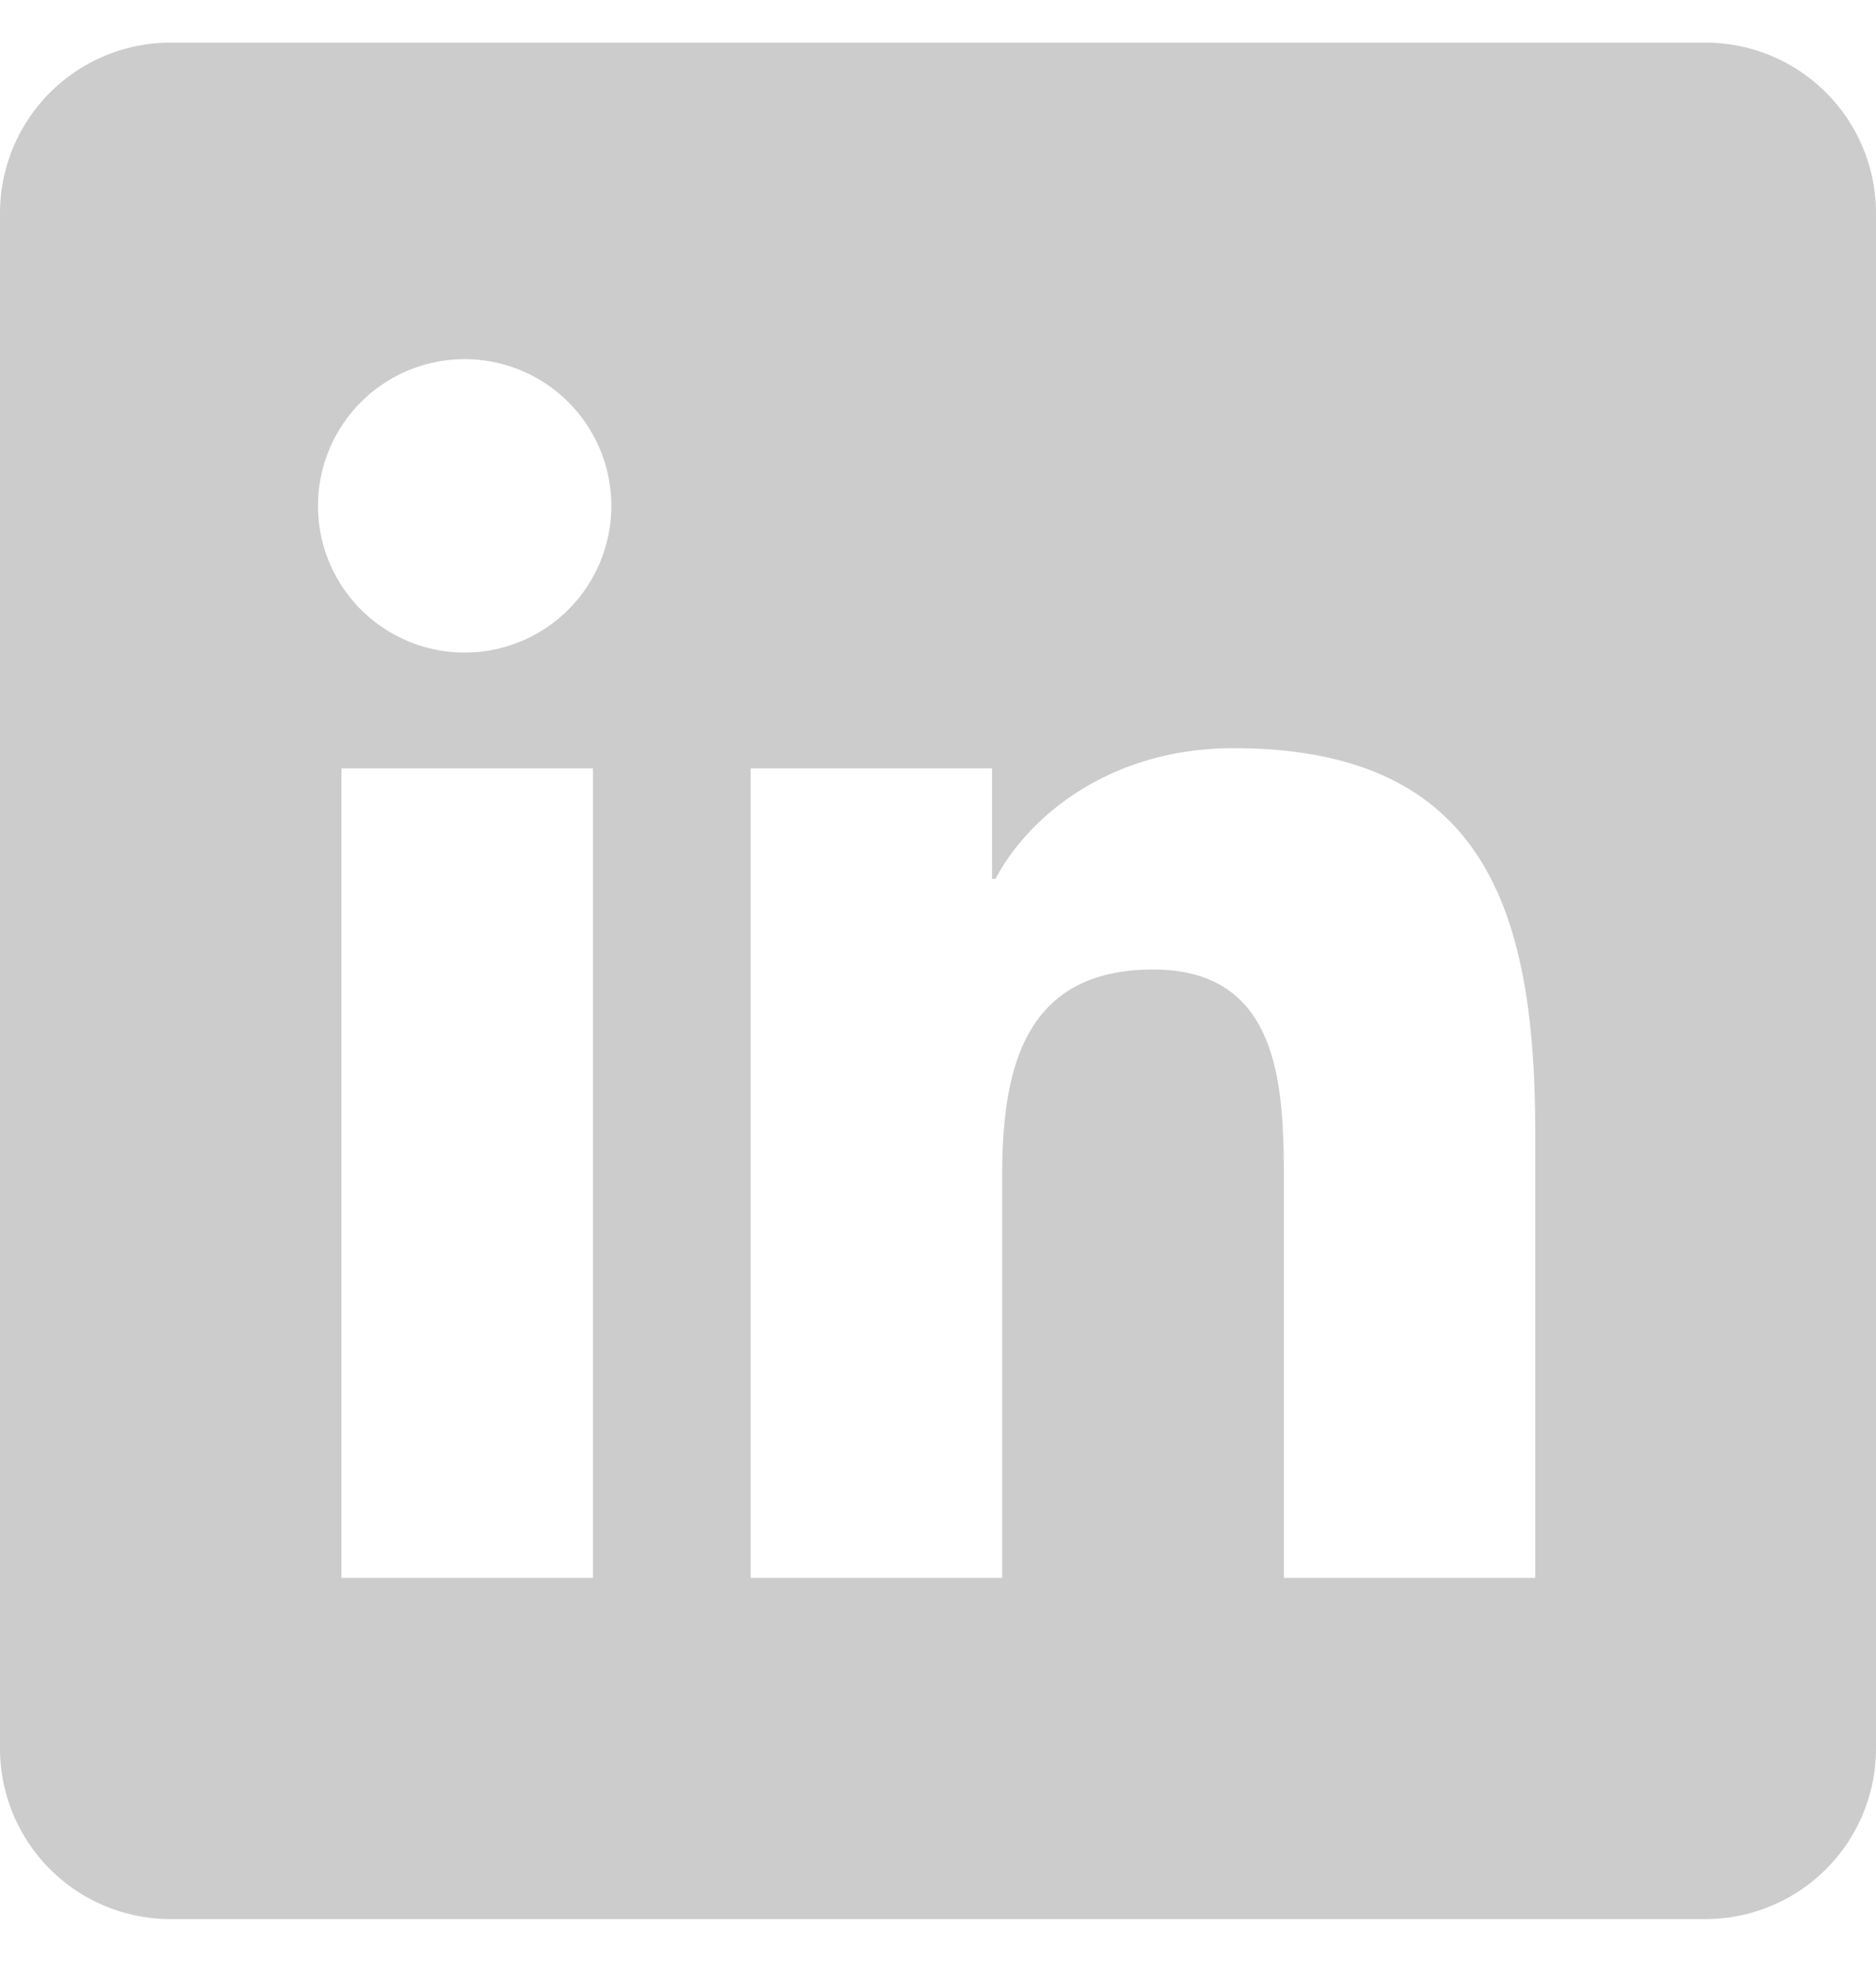 <svg xmlns="http://www.w3.org/2000/svg" width="22" height="23" viewBox="0 0 22 23"><path d="M20 .5H2a2 2 0 0 0-2 2v18a2 2 0 0 0 2 2h18a2 2 0 0 0 2-2v-18a2 2 0 0 0-2-2m-13.046 18h-2.95V9.008h2.95zM5.449 7.651a1.72 1.72 0 1 1 0-3.44 1.72 1.72 0 0 1 0 3.44M18.004 18.5h-2.948v-4.616c0-1.101-.02-2.517-1.533-2.517-1.535 0-1.771 1.199-1.771 2.437V18.5H8.804V9.008h2.83v1.297h.04c.394-.746 1.356-1.533 2.791-1.533 2.987 0 3.539 1.966 3.539 4.522z" fill="#CCC"/></svg>